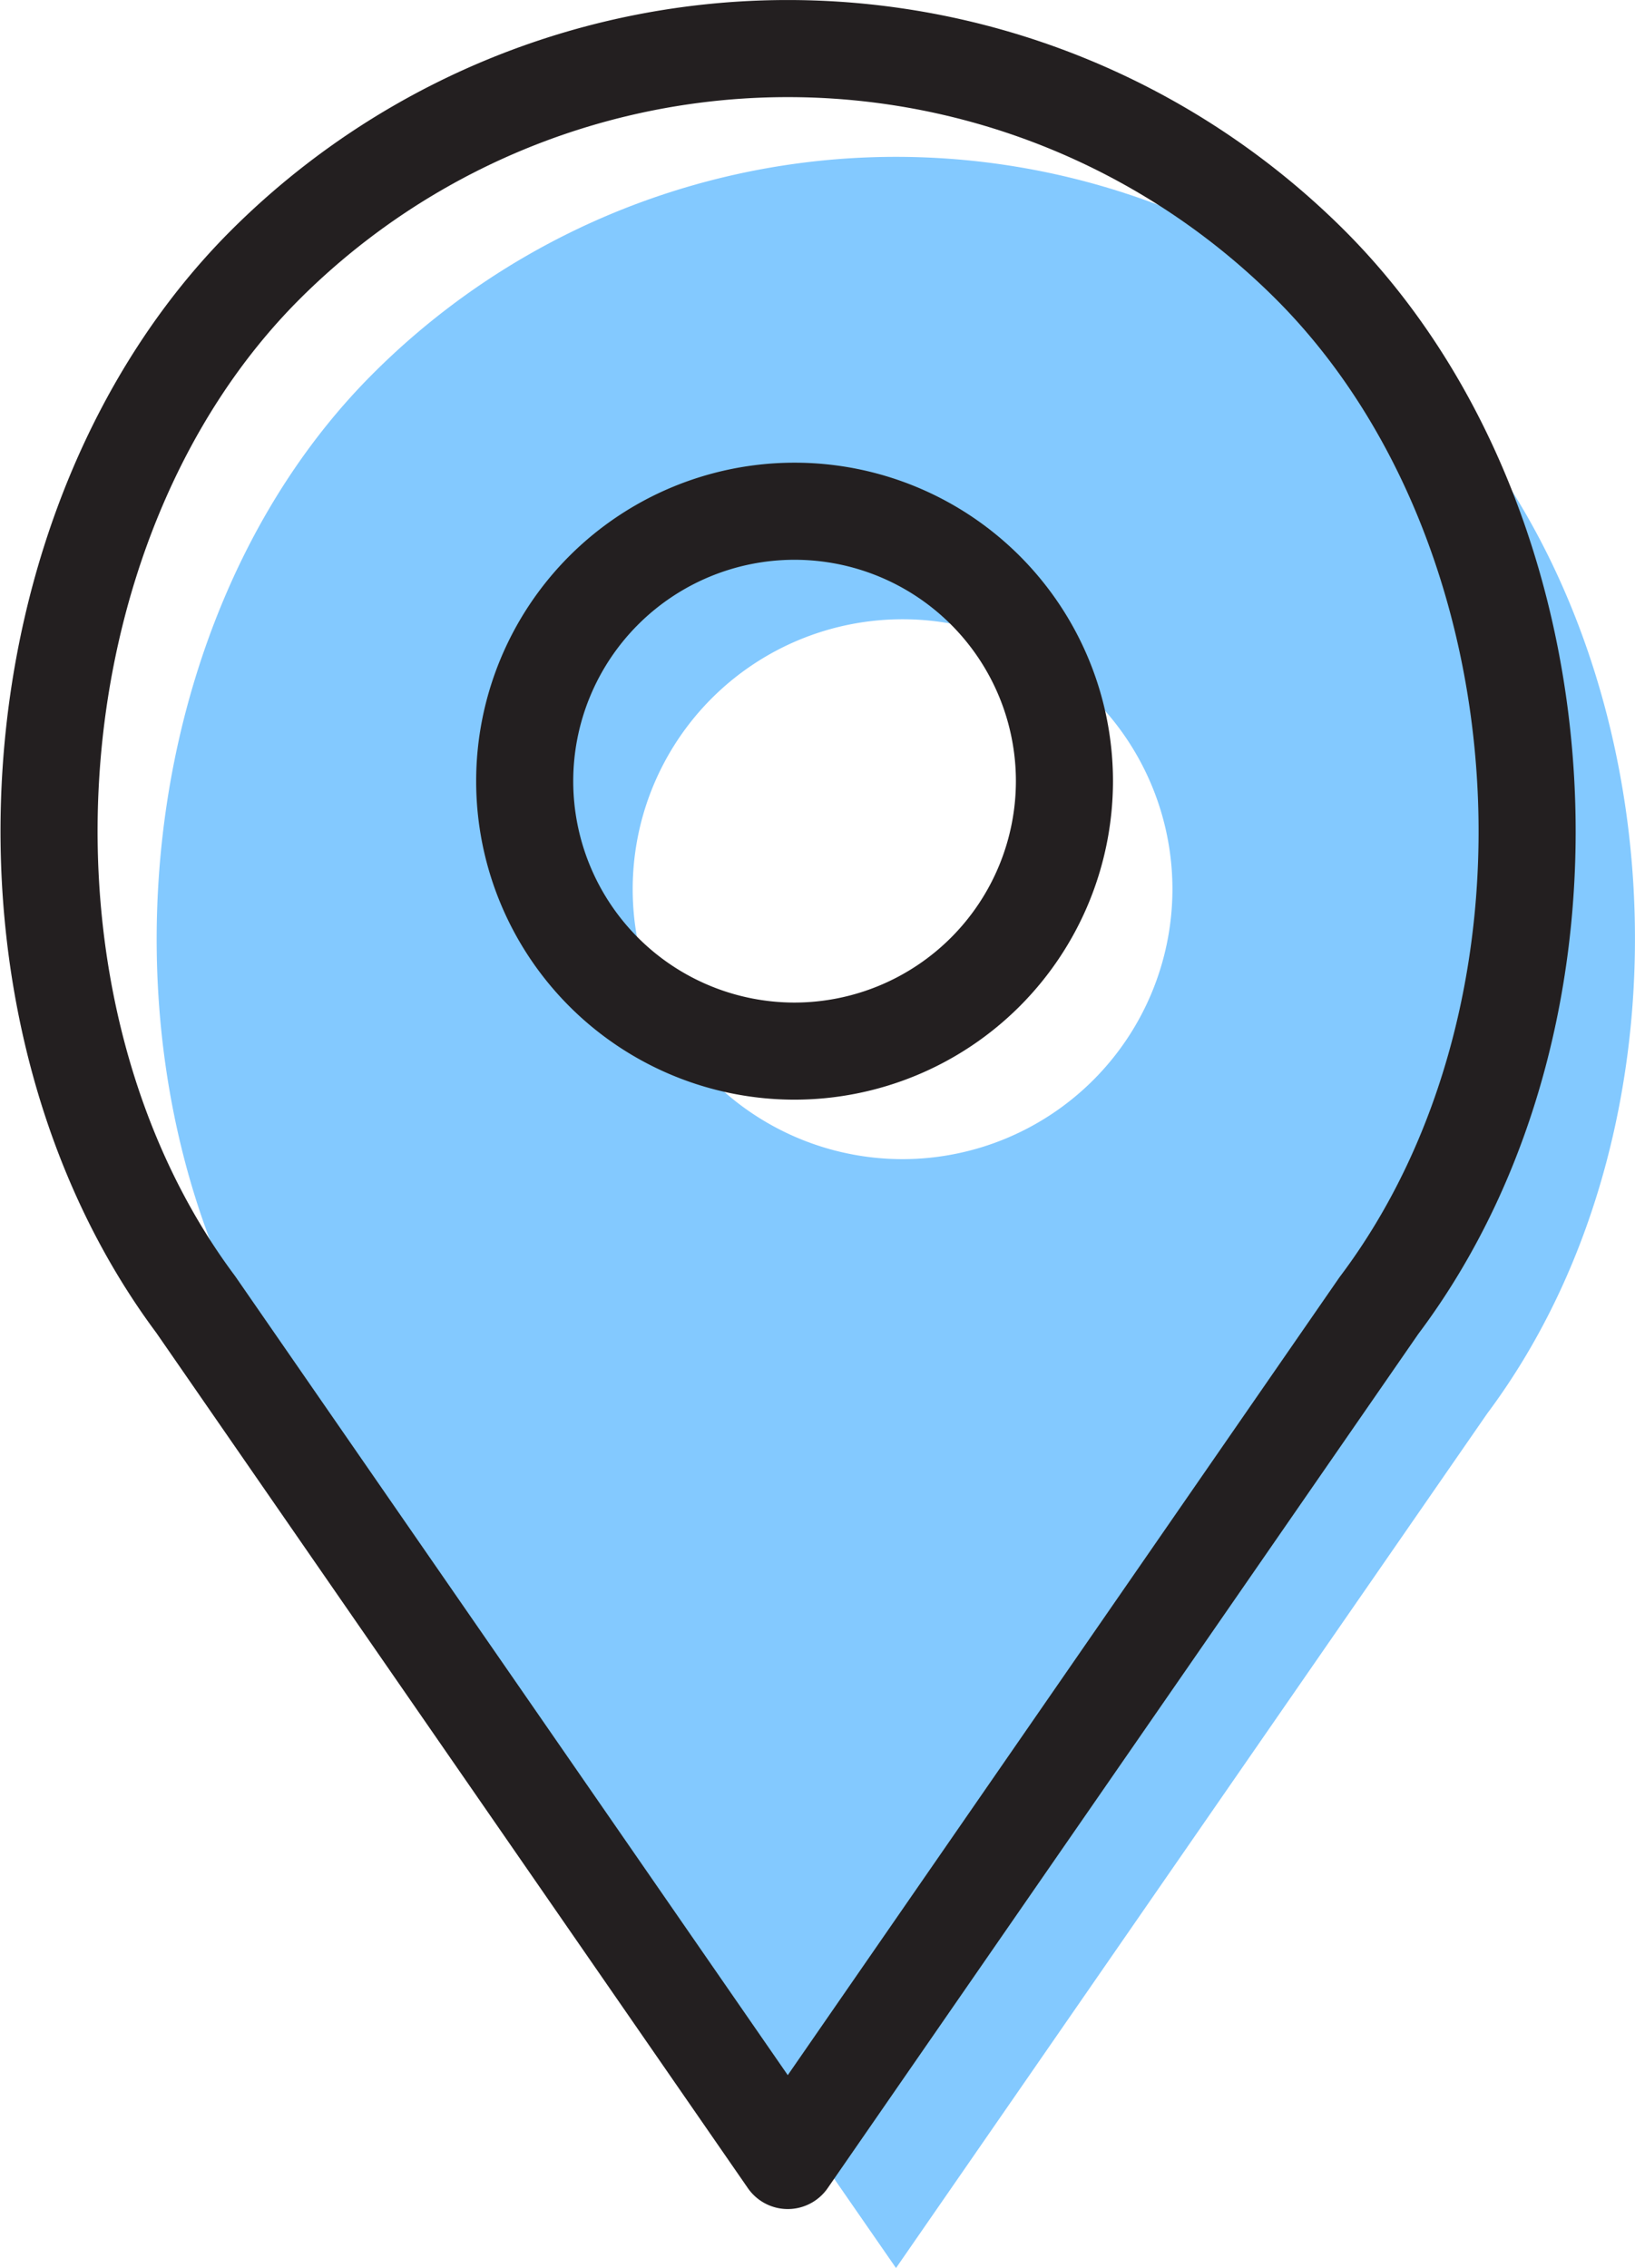 <svg xmlns="http://www.w3.org/2000/svg" viewBox="0 0 67.37 93.43"><defs><style>.a{fill:#83c9ff;}.b{fill:none;stroke:#231f20;stroke-linecap:round;stroke-linejoin:round;stroke-width:4px;}</style></defs><title>Icons</title><path class="a" d="M58.46,15.38a30.47,30.47,0,0,0-43.08,0C4.73,26,3.41,46,12.51,58.19L36.92,93.43,61.28,58.23C70.42,46,69.1,26,58.46,15.38h0ZM37.2,47.75A11.12,11.12,0,1,1,48.31,36.63,11.13,11.13,0,0,1,37.2,47.75h0Zm0,0"/><path class="b" d="M54,10.92a30.47,30.47,0,0,0-43.08,0C0.28,21.57-1,41.59,8.06,53.73L32.46,89,56.82,53.78C66,41.59,64.64,21.57,54,10.92h0ZM32.74,43.3A11.12,11.12,0,1,1,43.86,32.18,11.13,11.13,0,0,1,32.74,43.3h0Zm0,0"/></svg>